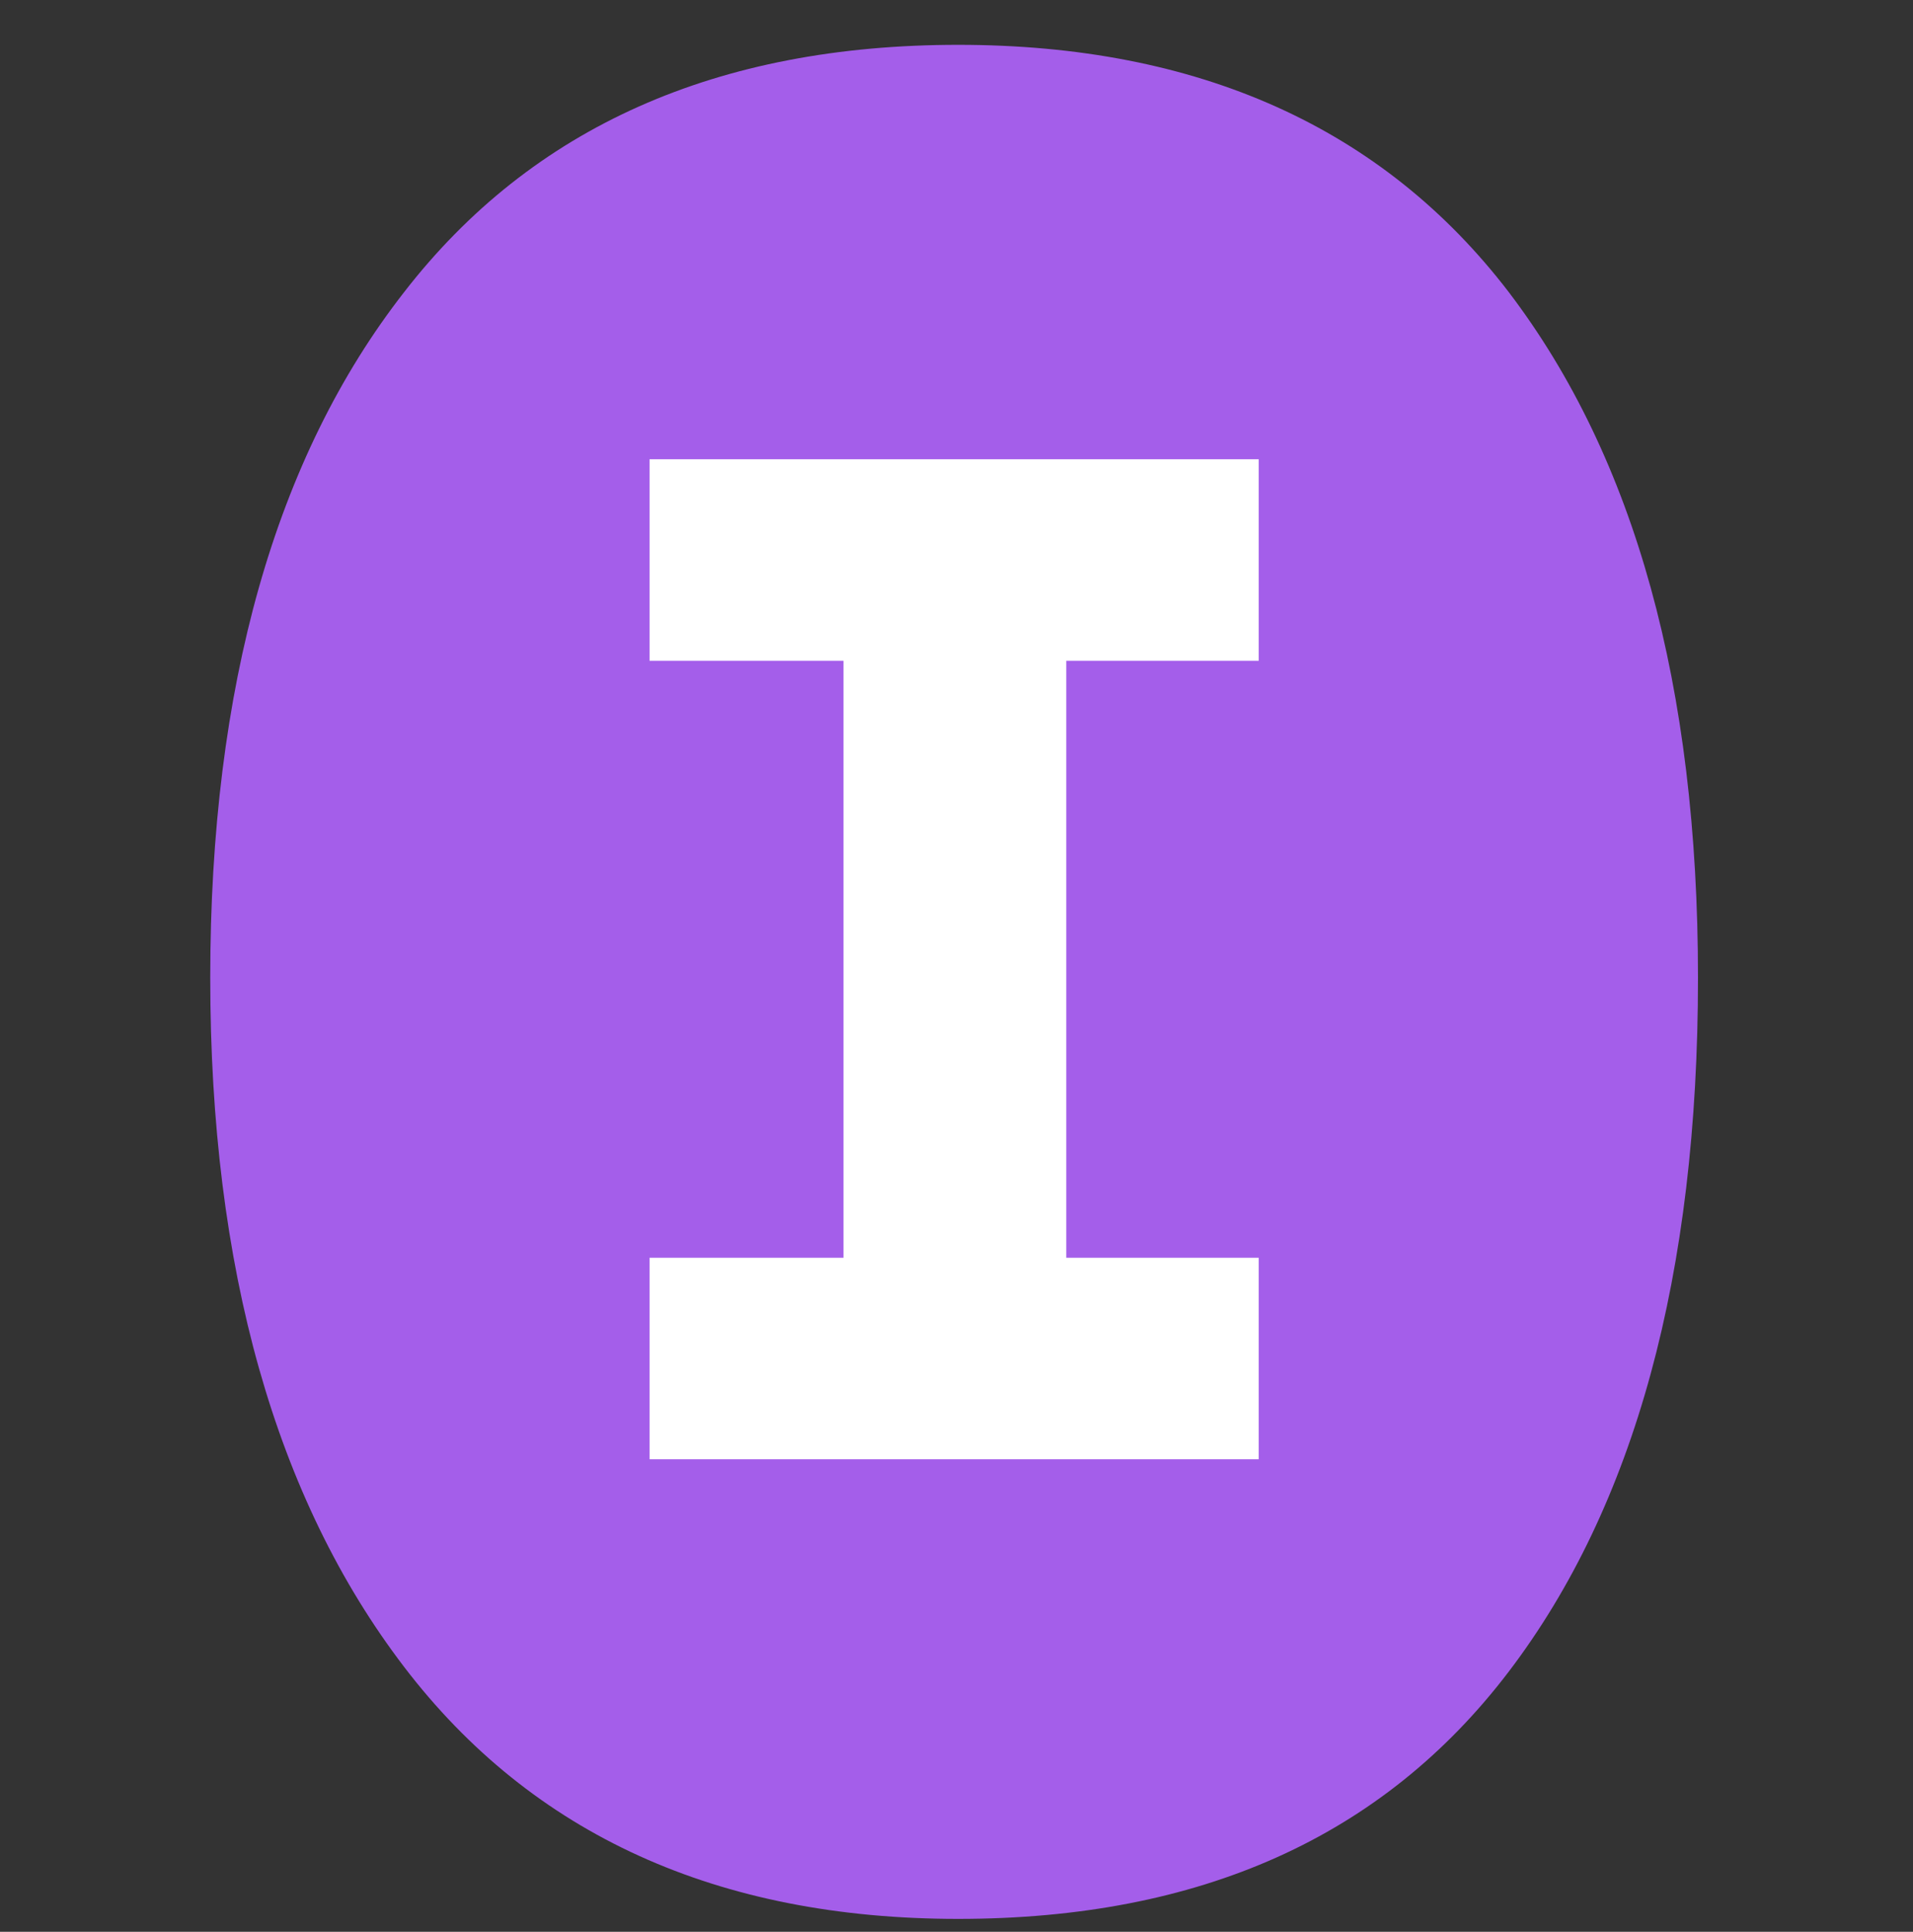 <?xml version="1.0" encoding="UTF-8"?> <svg xmlns="http://www.w3.org/2000/svg" width="101" height="102" viewBox="0 0 101 102" fill="none"><rect x="0" y="0" width="101" height="102" fill="#333333" stroke="none"/> <g clip-path="url(#clip0_1114_1641)"> <path d="M50.59 2.367C37.899 2.367 28.103 6.683 21.327 15.437C14.55 24.13 11.1 36.214 11.1 51.627C11.1 66.978 14.55 79.123 21.327 88.001C28.103 96.879 37.899 101.318 50.59 101.318C63.342 101.318 73.015 97.002 79.668 88.248C86.322 79.493 89.648 67.286 89.648 51.627C89.648 36.214 86.322 24.192 79.668 15.437C73.015 6.744 63.281 2.367 50.59 2.367Z" fill="#A45EEA"></path> <path d="M56.295 34.889V66.409H66.455V77.049H34.295V66.409H44.535V34.889H34.295V24.249H66.455V34.889H56.295Z" fill="white"></path> </g> <defs> <clipPath id="clip0_1114_1641"> <rect width="100.75" height="100.75" fill="white" transform="translate(0 0.568)"></rect> </clipPath> </defs> </svg> 